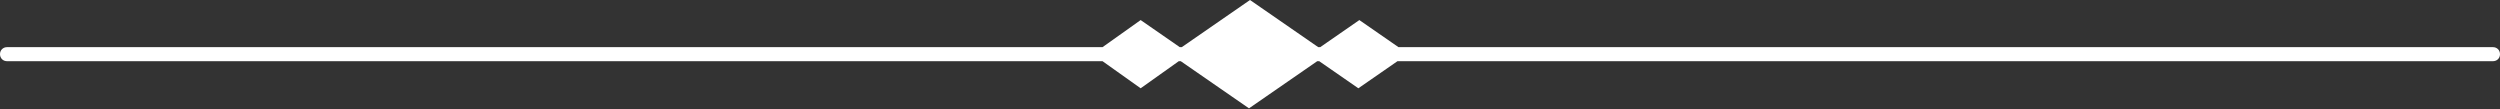 <?xml version="1.0" encoding="utf-8"?>
<!-- Generator: Adobe Illustrator 27.8.1, SVG Export Plug-In . SVG Version: 6.00 Build 0)  -->
<svg version="1.1" id="b" xmlns="http://www.w3.org/2000/svg" xmlns:xlink="http://www.w3.org/1999/xlink" x="0px" y="0px"
	 viewBox="0 0 249.2 10.9" style="enable-background:new 0 0 249.2 10.9;" xml:space="preserve">
<rect x="0" y="0" width="249.2" height="10.9" fill="#333333" stroke="none"/>
<style type="text/css">
	.st0{fill:#FFFFFF;}
</style>
<g id="c">
	<path class="st0" d="M248.5,4.7H139.4L135.5,2l-3.9,2.7h-0.2L124.6,0l-6.8,4.7h-0.2L113.7,2l-3.8,2.7H0.7C0.3,4.7,0,5,0,5.4
		s0.3,0.7,0.7,0.7h109.2l3.8,2.7l3.8-2.7h0.2l6.8,4.7l6.8-4.7h0.2l3.9,2.7l3.9-2.7h109.2c0.4,0,0.7-0.3,0.7-0.7S248.9,4.7,248.5,4.7
		L248.5,4.7z"/>
</g>
</svg>
